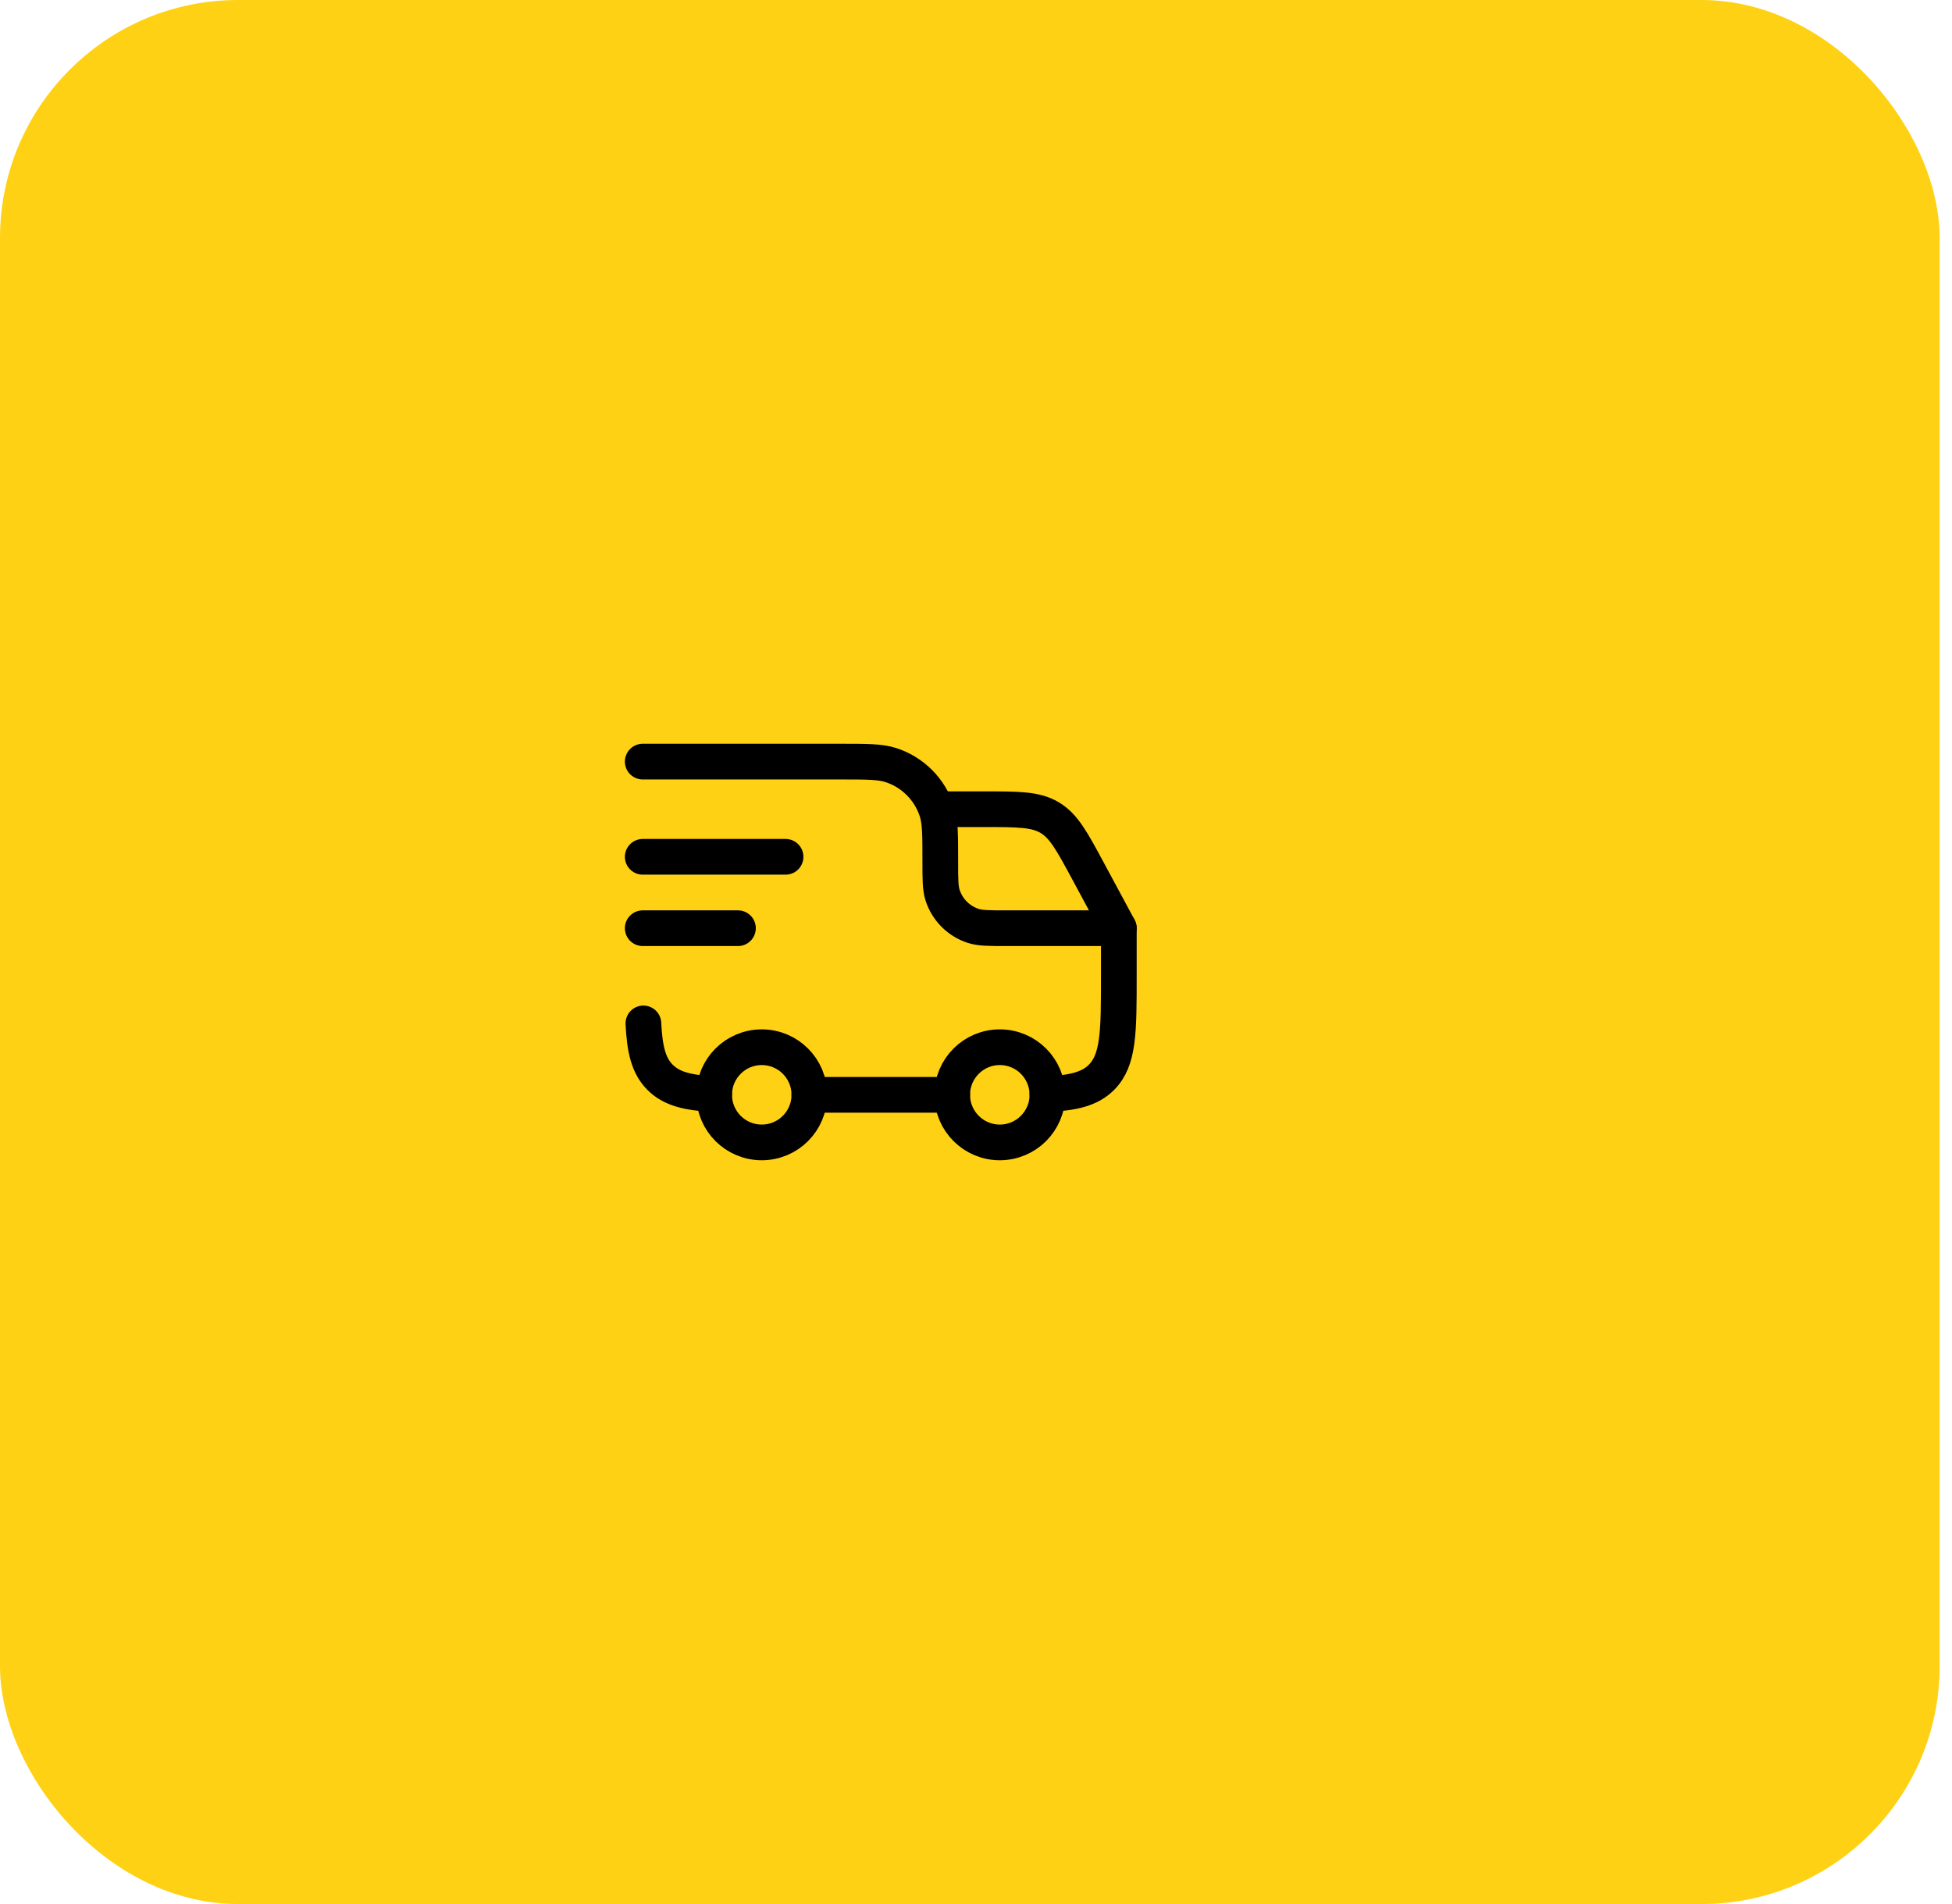 <svg width="82" height="80" viewBox="0 0 82 80" fill="none" xmlns="http://www.w3.org/2000/svg">
<rect width="81.481" height="80" rx="10" fill="#FFD114"/>
<path d="M42 48C43.105 48 44 47.105 44 46C44 44.895 43.105 44 42 44C40.895 44 40 44.895 40 46C40 47.105 40.895 48 42 48Z" stroke="black" stroke-width="1.5" stroke-linecap="round" stroke-linejoin="round"/>
<path d="M32 48C33.105 48 34 47.105 34 46C34 44.895 33.105 44 32 44C30.895 44 30 44.895 30 46C30 47.105 30.895 48 32 48Z" stroke="black" stroke-width="1.5" stroke-linecap="round" stroke-linejoin="round"/>
<path d="M30 45.972C28.903 45.918 28.22 45.755 27.732 45.268C27.244 44.781 27.082 44.097 27.028 43M34 46H40M44 45.972C45.097 45.918 45.78 45.755 46.268 45.268C47 44.535 47 43.357 47 41V39H42.3C41.555 39 41.183 39 40.882 38.902C40.582 38.804 40.309 38.637 40.086 38.414C39.863 38.191 39.696 37.918 39.598 37.618C39.5 37.317 39.5 36.945 39.5 36.2C39.5 35.083 39.5 34.525 39.353 34.073C39.207 33.623 38.956 33.214 38.621 32.879C38.286 32.544 37.877 32.293 37.427 32.147C36.975 32 36.417 32 35.3 32H27M27 36H33M27 39H31" stroke="black" stroke-width="1.5" stroke-linecap="round" stroke-linejoin="round"/>
<path d="M39.5 34H41.321C42.777 34 43.504 34 44.096 34.354C44.689 34.707 45.034 35.348 45.724 36.63L47 39" stroke="black" stroke-width="1.5" stroke-linecap="round" stroke-linejoin="round"/>
</svg>
